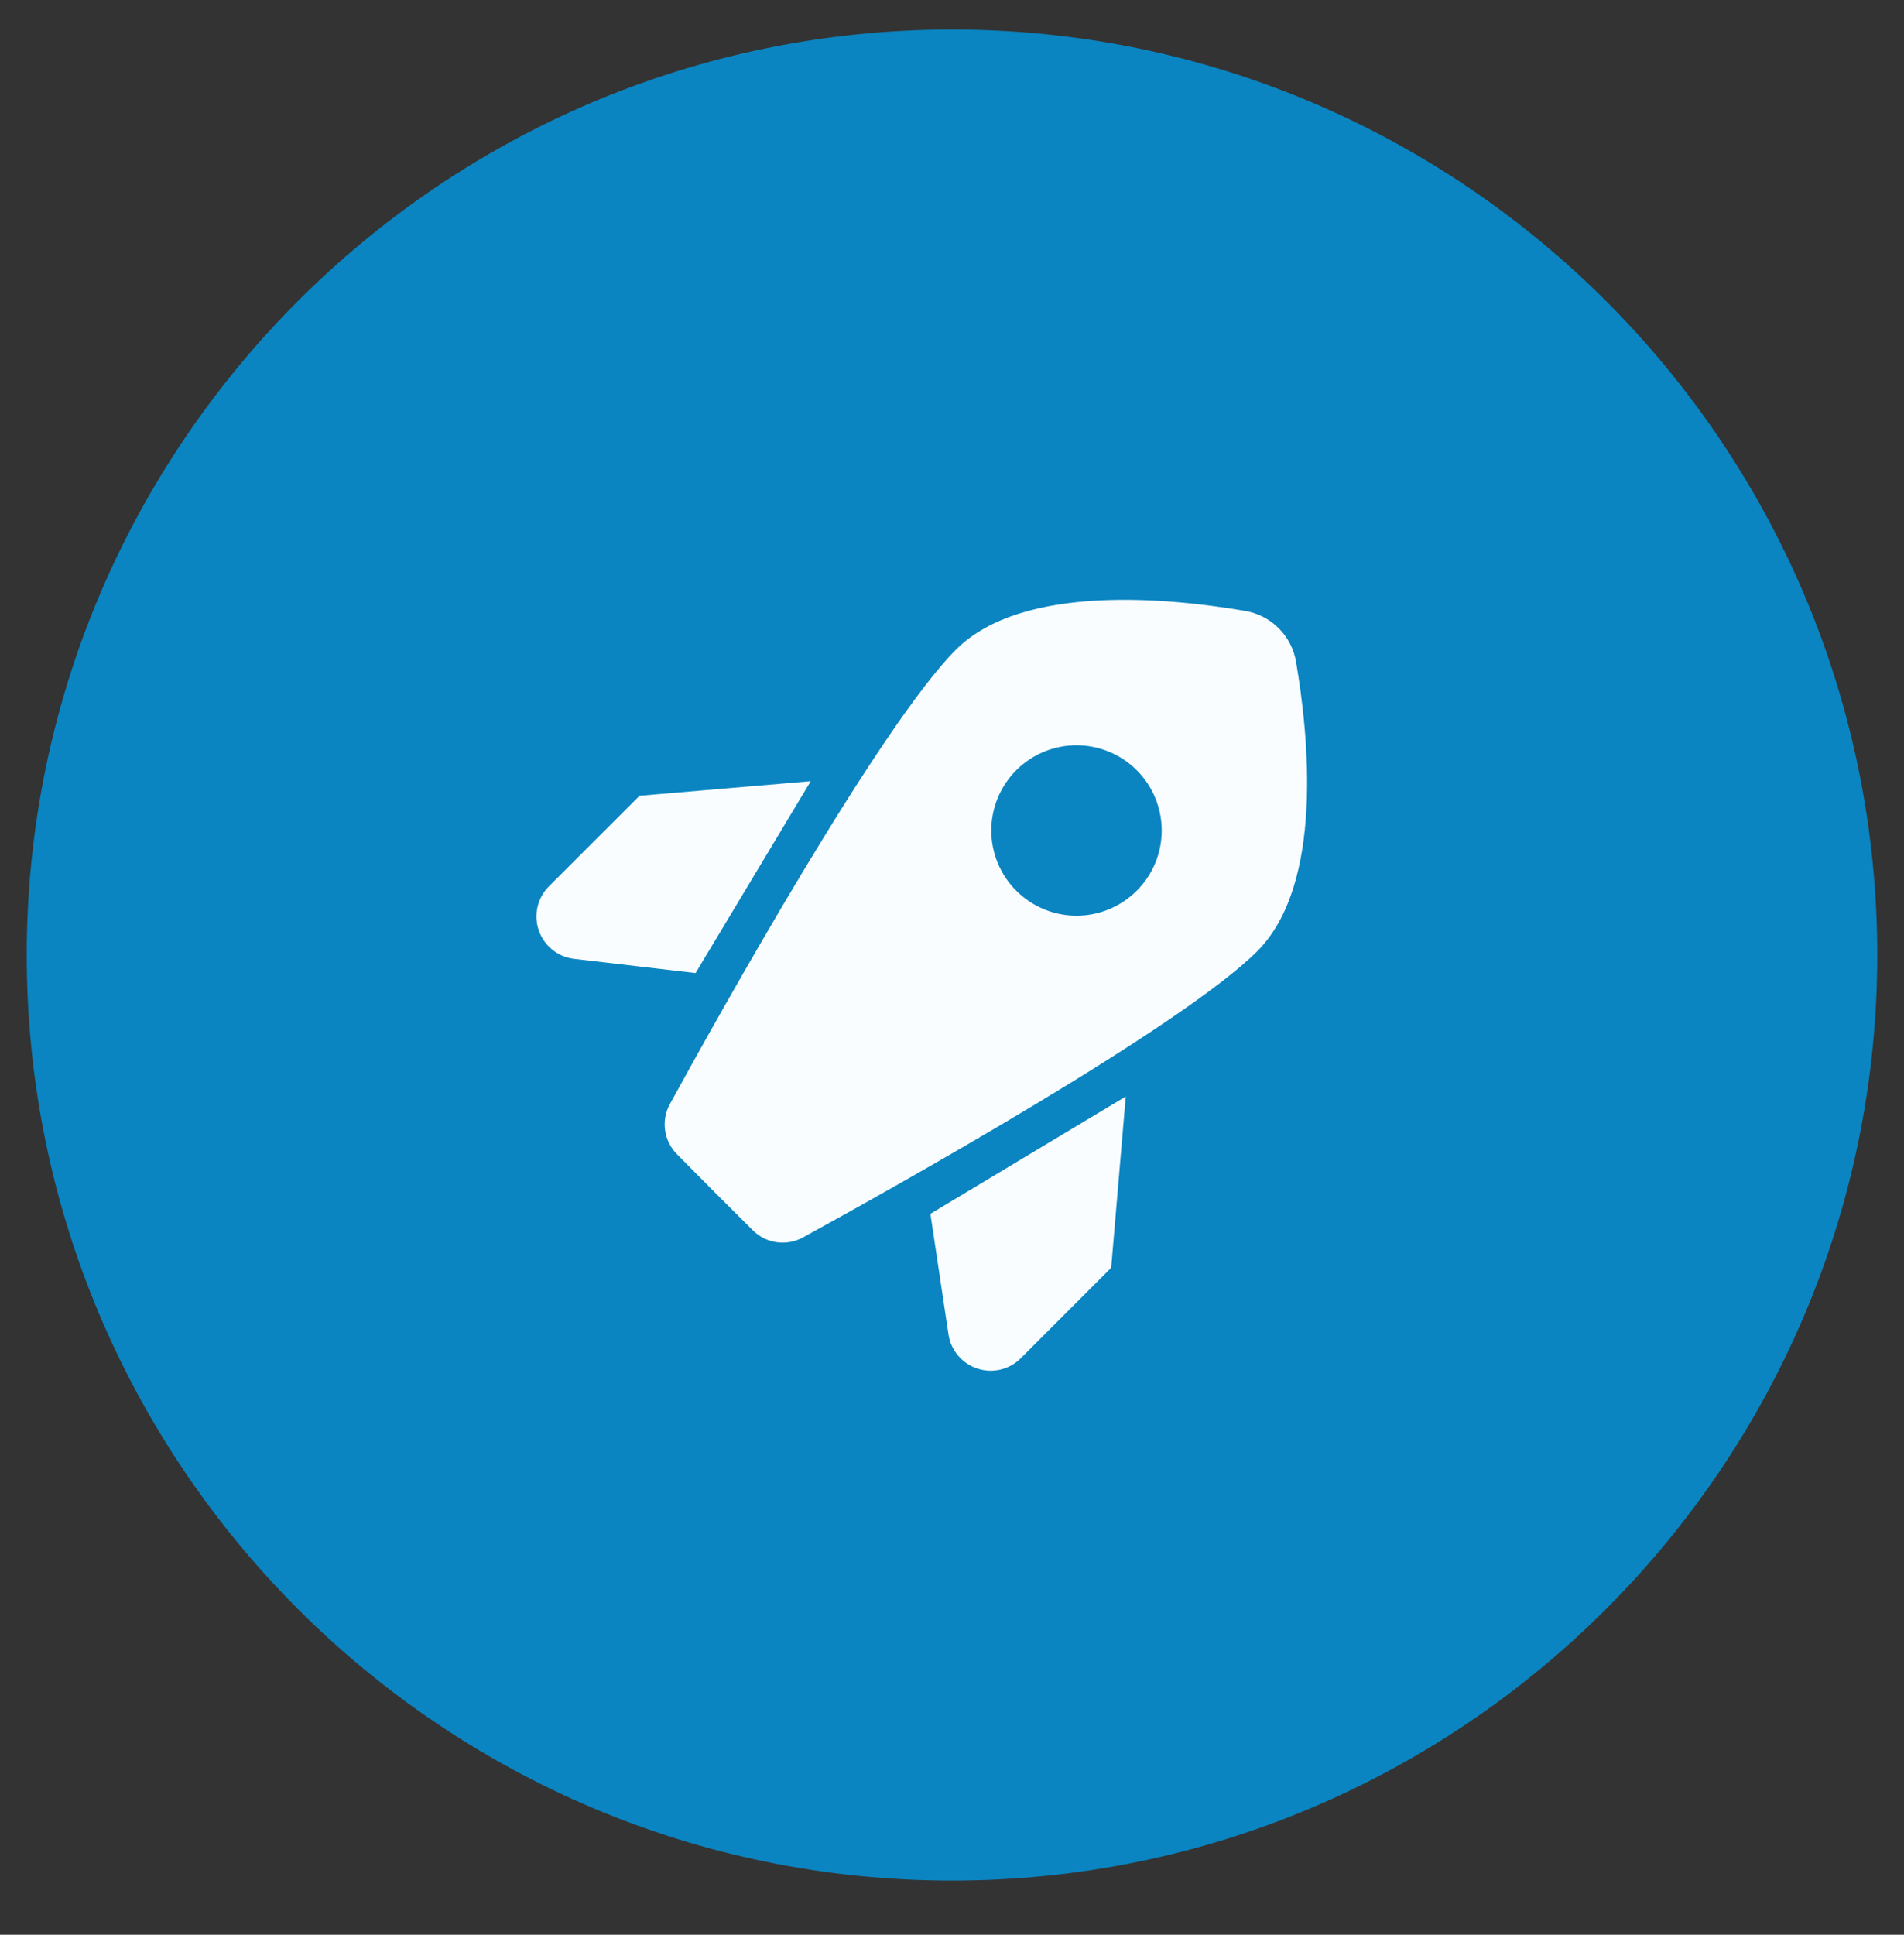 <svg xmlns="http://www.w3.org/2000/svg" fill="none" viewBox="0 0 63 64" height="64" width="63">
<rect x="0" y="0" width="63" height="64" fill="#333333" stroke="none"/>
<g clip-path="url(#clip0_2606_93198)">
<path fill="url(#paint0_radial_2606_93198)" d="M31.5 62.207C14.619 62.207 0.885 48.473 0.885 31.592C0.885 14.711 14.619 0.977 31.5 0.977C48.381 0.977 62.115 14.711 62.115 31.592C62.115 48.473 48.381 62.207 31.5 62.207Z"></path>
<path fill="#FAFDFF" d="M42.31 20.782C42.612 21.083 42.812 21.471 42.883 21.89C43.299 24.314 43.814 29.25 41.599 31.467C39.092 33.971 29.579 39.283 26.567 40.934C26.3 41.08 25.994 41.135 25.693 41.091C25.392 41.047 25.114 40.906 24.901 40.689L23.652 39.443L22.409 38.19C22.193 37.977 22.052 37.699 22.008 37.398C21.963 37.097 22.018 36.79 22.164 36.523C23.814 33.511 29.124 23.998 31.63 21.491C33.843 19.276 38.779 19.794 41.203 20.21C41.622 20.281 42.01 20.481 42.31 20.782ZM21.16 26.324L26.826 25.841L23.015 32.188L18.968 31.715C18.707 31.679 18.462 31.571 18.26 31.402C18.057 31.234 17.906 31.013 17.823 30.763C17.739 30.514 17.727 30.246 17.788 29.99C17.849 29.734 17.981 29.5 18.168 29.315L21.16 26.324ZM37.249 36.269L36.767 41.936L33.776 44.929C33.591 45.115 33.358 45.245 33.102 45.305C32.847 45.365 32.581 45.352 32.332 45.269C32.083 45.186 31.863 45.035 31.695 44.834C31.527 44.633 31.419 44.389 31.382 44.129L30.785 40.152L37.249 36.271V36.269ZM38.439 27.472C38.439 28.22 38.142 28.937 37.613 29.465C37.084 29.994 36.367 30.291 35.62 30.291C34.872 30.291 34.155 29.994 33.626 29.465C33.097 28.937 32.8 28.22 32.8 27.472C32.8 26.724 33.097 26.007 33.626 25.478C34.155 24.95 34.872 24.653 35.62 24.653C36.367 24.653 37.084 24.95 37.613 25.478C38.142 26.007 38.439 26.724 38.439 27.472Z" clip-rule="evenodd" fill-rule="evenodd"></path>
</g>
<defs>
<radialGradient gradientTransform="translate(31.5 31.592) scale(30.615)" gradientUnits="userSpaceOnUse" r="1" cy="0" cx="0" id="paint0_radial_2606_93198">
<stop stop-color="#0A85C1"></stop>
</radialGradient>
<clipPath id="clip0_2606_93198">
<rect transform="translate(0 0.092)" fill="white" height="63" width="63"></rect>
</clipPath>
</defs>
</svg>
